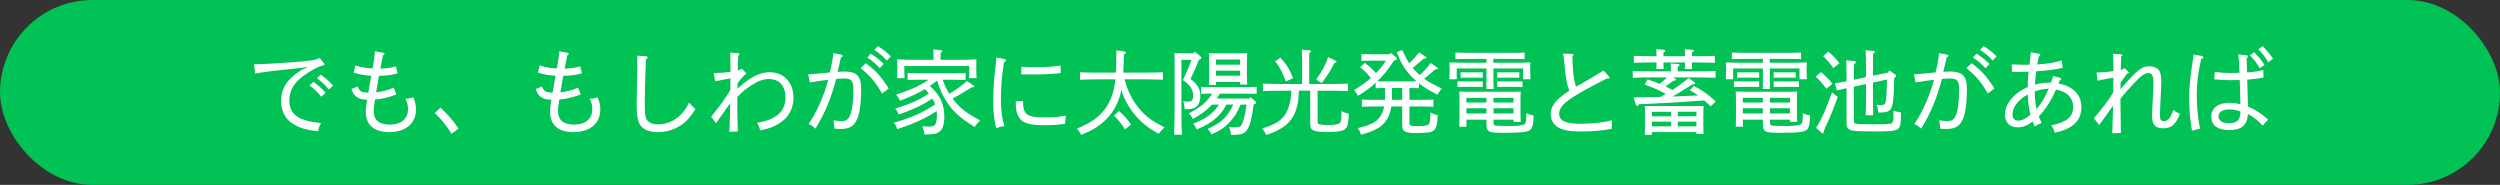<?xml version="1.0" encoding="UTF-8"?> <svg xmlns="http://www.w3.org/2000/svg" id="_レイヤー_2" data-name="レイヤー 2" viewBox="0 0 1022.5 75.62"><rect x="0" y="0" width="1022.5" height="75.62" fill="#333333" stroke="none"/><defs><style> .cls-1 { fill: #fff; } .cls-2 { fill: #00c255; } </style></defs><g id="_レイヤー_2-2" data-name="レイヤー 2"><rect class="cls-2" x="0" y="0" width="1022.5" height="75.62" rx="37.81" ry="37.81"></rect><g><path class="cls-1" d="M123.02,27.78c-11.27,1.24-14.7,1.55-18.69,2.3l-.42-3.84c4.11,0,7.54-.19,15.75-.79,6.86-.49,9.57-.9,11.12-1.73l1.62,2.04c.23.26.3.41.3.57,0,.3-.19.41-.79.49-1.02.11-3.58,1.39-6.14,3.05-5.24,3.39-7.42,6.71-7.42,11.27,0,5.62,3.81,8.4,12.93,9.16-.72,1.39-.94,2.07-1.13,3.39-5.39-.6-7.88-1.39-10.78-3.35-2.79-1.85-4.41-5.13-4.41-8.93,0-5.24,2.38-9.01,8.18-12.7l2.9-1.47-3.02.57ZM128.14,33.43c1.92,1.43,3.13,2.41,5.05,4.52l-1.77,1.62c-1.77-2.15-2.83-3.13-4.82-4.6l1.54-1.55ZM131.2,30.53c1.92,1.43,3.13,2.37,5.05,4.45l-1.73,1.66c-1.7-2.11-2.83-3.09-4.86-4.64l1.54-1.47Z"></path><path class="cls-1" d="M162.17,38.63c-3.66,1.32-5.69,1.81-8.78,2.07-.34,1.81-.53,3.47-.53,4.86,0,3.54,2.22,5.39,6.52,5.39,4.71,0,7.5-2.37,7.5-6.33,0-1.47-.34-2.79-1.06-4.22,1.28-.04,2.11-.19,3.2-.64.75,1.7,1.13,3.28,1.13,5.01,0,5.69-4.22,9.27-10.97,9.27-6.29,0-9.61-2.98-9.61-8.52,0-.94.26-3.05.57-4.71-3.62-.08-5.35-1.28-6.41-4.37l2.56-1.09c.64,1.96,1.55,2.49,4.33,2.53.41-2.26.83-4.6,1.24-6.9-2.9-.19-5.01-.57-7.2-1.28l.68-2.94c2.52.79,4.56,1.13,7.05,1.24.6-3.39.83-4.9.94-7.01l3.28.57c.45.08.64.19.64.41s-.19.41-.64.72c-.45,2.15-.72,3.69-1.05,5.39,2.94-.11,4.26-.38,6.37-.94l.72,2.83c-2.04.64-4.64,1.02-7.65,1.02-.42,2.22-.79,4.52-1.17,6.78,2.98-.38,4.79-.87,7.2-1.96l1.13,2.83Z"></path><path class="cls-1" d="M184.71,54.72c-2.11-3.32-4.45-6.22-6.9-8.48l2.34-2.22c3.24,3.05,4.79,4.86,7.39,8.52l-2.83,2.19Z"></path><path class="cls-1" d="M237.55,38.63c-3.66,1.32-5.69,1.81-8.78,2.07-.34,1.81-.53,3.47-.53,4.86,0,3.54,2.22,5.39,6.52,5.39,4.71,0,7.5-2.37,7.5-6.33,0-1.47-.34-2.79-1.06-4.22,1.28-.04,2.11-.19,3.2-.64.75,1.7,1.13,3.28,1.13,5.01,0,5.69-4.22,9.27-10.97,9.27-6.29,0-9.61-2.98-9.61-8.52,0-.94.26-3.05.57-4.71-3.62-.08-5.35-1.28-6.41-4.37l2.56-1.09c.64,1.96,1.55,2.49,4.33,2.53.41-2.26.83-4.6,1.24-6.9-2.9-.19-5.01-.57-7.2-1.28l.68-2.94c2.52.79,4.56,1.13,7.05,1.24.6-3.39.83-4.9.94-7.01l3.28.57c.45.08.64.19.64.41s-.19.41-.64.72c-.45,2.15-.72,3.69-1.05,5.39,2.94-.11,4.26-.38,6.37-.94l.72,2.83c-2.04.64-4.64,1.02-7.65,1.02-.42,2.22-.79,4.52-1.17,6.78,2.98-.38,4.79-.87,7.2-1.96l1.13,2.83Z"></path><path class="cls-1" d="M264.16,22.99c.41.04.72.23.72.49,0,.34-.23.6-.72.79-.3,8.22-.45,13.83-.45,17.34,0,4.75.15,6.07.75,7.2.75,1.32,2.45,2.07,4.71,2.07,3.66,0,7.24-1.66,9.84-4.6,1.02-1.09,1.7-2.15,2.83-4.3.94,1.06,1.32,1.43,2.56,2.64-2.64,4.22-4.52,6.07-7.92,7.76-2.26,1.13-4.67,1.66-7.42,1.66-3.09,0-5.35-.75-6.75-2.3-1.39-1.55-1.92-3.96-1.92-8.93,0-1.13.08-5.31.15-8.29.08-3.02.15-5.39.15-6.75s0-2.68-.08-5.01l3.54.23Z"></path><path class="cls-1" d="M301.66,36.26c1.54-1.51,3.24-2.83,4.86-3.88,3.17-2.04,5.54-2.83,8.37-2.83,5.73,0,9.65,4.22,9.65,10.36,0,3.81-1.51,7.16-4.22,9.38-2.6,2.07-4.86,3.09-9.42,4.07-.41-1.62-.6-2.11-1.28-3.13,4.11-.72,6.11-1.55,8.22-3.05,2.19-1.58,3.43-4.26,3.43-7.35,0-4.6-2.6-7.5-6.67-7.5-2.34,0-4.41.72-7.24,2.53-2.26,1.43-3.69,2.68-5.77,4.75,0,.9-.04,1.85-.04,2.75,0,4.18.11,6.86.23,11.42l-3.47.11c.19-4.26.26-6.86.34-11.65-1.92,2.68-3.84,5.47-5.77,8.14l-2.04-2.64c3.84-4.67,5.95-7.65,7.84-10.89.04-1.66.08-3.13.08-4.79-2.07.38-4.22.72-6.26,1.24l-.6-3.39c2.64-.08,4.37-.19,6.86-.53v-2.71c0-2.11,0-3.35-.11-5.16l3.32.26c.26.04.49.23.49.41,0,.15-.15.26-.49.53-.11,2.07-.19,3.77-.23,6.07.75-.15,1.13-.3,1.73-.72l1.43,1.55q.34.38.34.53c0,.23-.15.34-.64.45-1.36,1.47-2.11,2.3-2.94,3.54v2.11Z"></path><path class="cls-1" d="M344.09,22.35c.34.08.57.23.57.49s-.11.38-.75.72c-.42,1.96-.87,3.92-1.36,5.84,1.21-.11,1.88-.15,2.64-.15,4.97,0,7.01,1.58,7.01,6.93,0,6.82-.68,11.04-2.11,13.49-1.24,2.19-3.13,3.09-6.44,3.09-.87,0-1.55-.08-2.41-.19-.04-1.47-.11-2-.34-3.39,1.36.26,2.26.34,3.28.34,2.07,0,3.01-.79,3.81-3.13.57-1.77,1.05-5.28,1.05-9.61,0-4.03-.9-4.67-3.92-4.67-1.06,0-1.88.08-3.13.19-2.07,7.99-4.6,13.98-8.48,20.31-1.13-1.06-1.58-1.32-2.79-1.88,3.24-4.75,6.26-11.38,8.03-18.09-2.41.26-4.94.64-7.54,1.09l-.64-3.32c2.9-.15,5.69-.49,8.82-.79.75-2.9,1.28-5.99,1.43-7.88l3.28.6ZM360.75,38.25c-2.71-4.75-4.79-7.16-8.71-10.36l2.07-2.04c3.96,2.9,6.03,5.16,9.38,10.33l-2.75,2.07ZM356.15,21.94c2.04,1.32,3.28,2.22,5.31,4.22l-1.66,1.73c-1.88-2.04-2.98-2.98-5.09-4.33l1.43-1.62ZM359.05,18.84c2.04,1.32,3.28,2.22,5.31,4.18l-1.62,1.77c-1.85-2.07-3.05-2.94-5.13-4.37l1.43-1.58Z"></path><path class="cls-1" d="M376.46,32.6c-2.07,0-3.01.04-5.24.11v-2.86c1.43.08,3.58.11,5.24.11h13.23c2.07,0,3.39-.04,5.24-.11v2.86c-1.36-.04-3.81-.11-5.24-.11h-4.11c.68,2.04,1.51,3.96,2.68,5.77,3.35-2.04,5.28-3.43,7.2-5.24l2.56,1.73c.26.19.38.38.38.49,0,.3-.23.38-1.06.38-2.71,1.7-3.88,2.45-4.64,2.86l-3.09,1.7c2.79,3.81,5.62,5.99,11.34,8.97-1.28,1.13-1.66,1.55-2.26,2.68-6.14-3.73-9.08-6.41-11.87-10.93-1.7-2.79-2.56-4.75-3.5-8.07-.98.75-2,1.47-3.01,2.22,4.18,3.66,5.92,7.42,5.92,12.7,0,3.28-.79,5.35-2.38,6.29-1.13.64-2.07.79-5.84.87-.08-1.28-.23-1.81-.79-3.35,1.17.08,1.92.11,2.71.11,1.54,0,2.34-.34,2.71-1.09.38-.83.57-2.19.57-3.77,0-.49-.04-.98-.11-1.51-4.37,2.94-9.23,5.16-16.13,7.39-.41-1.24-.68-1.7-1.36-2.68,6.56-1.73,11.19-3.73,16.85-7.42-.3-.83-.68-1.62-1.09-2.37-4.26,2.75-7.54,4.3-13.79,6.52-.53-1.21-.75-1.62-1.47-2.41,6.37-2,9.65-3.47,13.79-6.18-.49-.64-1.06-1.21-1.58-1.81-2.86,1.7-6.07,3.17-10.21,4.75-.45-1.02-.72-1.43-1.62-2.49,5.92-1.92,9.35-3.47,13.3-6.11h-3.32ZM391.88,24.46c3.2,0,5.01-.04,7.46-.19-.04,1.36-.04,2.07-.04,2.9v1.51c0,1.06.04,1.92.11,3.28h-3.09c.08-1.09.11-2.41.11-3.28v-1.66h-26.57v1.66c0,1.06.04,1.92.11,3.28h-3.05c.04-1.21.08-2.34.08-3.28v-1.51c0-.87,0-1.47-.04-2.9,1.92.11,4.9.19,7.46.19h7.39v-1.81c0-1.21-.04-1.77-.08-2.41l2.98.26c.45.04.68.19.68.41,0,.19-.15.38-.68.72l-.04,2.83h7.2Z"></path><path class="cls-1" d="M410.91,24.16c.34.08.57.26.57.53,0,.3-.15.45-.83.75-.83,4.75-1.28,10.1-1.28,15.26,0,4.37.53,8.22,1.43,10.82-1.39.23-2,.38-3.35.94-.9-3.77-1.21-6.67-1.21-11.08s.3-9.05.87-13.61c.26-2.37.34-3.09.38-4.26l3.43.64ZM418.41,41.31c.04,5.69,1.47,6.71,9.12,6.71,3.2,0,4.67-.11,8.48-.72-.26,1.36-.38,2.19-.38,3.32-2.75.41-5.09.6-8.29.6-6.37,0-9.35-.94-10.67-3.39-.98-1.77-1.17-2.79-1.24-6.44l2.98-.08ZM417.77,27.29c2.07.15,3.13.19,5.62.19,4.67,0,6.82-.15,10.33-.68l.15,3.09c-2.9.38-7.16.57-11.5.57-1.66,0-2.75,0-4.71-.08l.11-3.09Z"></path><path class="cls-1" d="M459.91,32.45c1.58,5.35,3.24,8.63,6.11,12.06,2.6,3.13,4.9,4.82,10.25,7.58-1.21,1.13-1.58,1.58-2.41,2.64-4.41-2.49-6.82-4.41-9.57-7.61-2.3-2.71-4.82-6.93-5.62-10.44-.38,1.96-.87,3.54-1.58,5.2-1.88,4.41-5.01,7.95-9.31,10.59-1.62.98-2.86,1.58-5.58,2.68-.72-1.28-.98-1.7-1.73-2.56,5.96-2.45,9.16-4.75,11.72-8.37,2.26-3.2,3.51-6.9,4.03-11.76h-7.01c-2.94,0-4.3.04-7.5.15v-3.02c1.92.08,5.31.11,7.5.11h7.24c.15-3.05.11-6.07.15-9.12l3.09.41c.57.11.83.3.83.6,0,.26-.23.45-.83.64-.08,2.94-.15,5.39-.26,7.46h8.71c3.05,0,4.94-.04,7.5-.11v3.02c-2-.08-5.2-.15-7.5-.15h-8.22ZM457.68,45.42c2.19,1.88,3.32,3.17,4.9,5.58l-2.49,1.92c-1.54-2.49-2.53-3.73-4.45-5.65l2.04-1.85Z"></path><path class="cls-1" d="M483.2,24.5v19.56c0,5.62.04,8.22.19,11.04h-3.17c.11-2.49.19-6.29.19-11.04v-19c0-1.58-.04-2.3-.11-3.32.83.04,1.62.04,2.71.04h5.13l.57-.64,2.34,1.96c.19.19.3.38.3.57,0,.26-.15.45-1.06.83-.83,2.3-2,5.05-3.39,7.76,3.02,2.37,4.03,4.15,4.03,7.12,0,2.15-.79,3.84-2.07,4.56-1.13.6-2.04.75-4.33.75-.08-1.39-.19-2.07-.6-3.28.56.08,1.62.15,2.3.15,1.21,0,1.77-.79,1.77-2.37,0-2.53-1.28-4.52-4.18-6.41,1.88-4.11,2.6-5.8,3.47-8.29h-4.07ZM507.43,42.78c-1.58,3.62-2.64,5.24-4.67,7.35-2.04,2.15-3.62,3.2-7.27,4.86-.6-1.21-.9-1.58-1.62-2.22,4.3-2,6.18-3.35,8.1-5.88,1.02-1.39,1.73-2.53,2.45-4.11h-2.79c-1.28,2.34-2.34,3.73-3.96,5.24-2.19,2.04-4.18,3.2-8.18,4.94-.64-1.36-.9-1.73-1.47-2.37,4-1.58,6.41-3.05,8.48-5.16.75-.79,1.28-1.47,2.04-2.64h-2.83c-2,2.22-4.37,3.96-7.88,5.88-.53-1.13-.79-1.51-1.58-2.3,4.75-2.53,7.09-4.41,9.57-8.07-1.88,0-2.71,0-4.6.08v-2.86c1.13.08,3.05.11,4.48.11h13.76c1.88,0,2.98-.04,4.52-.11v2.86c-1.17-.04-3.28-.08-4.52-.08h-10.52c-.38.68-.83,1.36-1.28,2h13.34l.45-.57,2,1.73c.26.19.34.3.34.49,0,.26-.15.38-.64.57l-.38.15c-.83,5.92-1.39,8.14-2.45,9.99-1.21,2.04-2.22,2.45-6.82,2.56-.23-1.47-.34-2-.87-3.24,1.24.08,1.77.08,2.64.08,1.36,0,2.15-.3,2.53-.98.87-1.62,1.54-4.6,2.04-8.29h-2.41ZM497.33,33.51v1.24h-2.9c.08-.87.11-2.15.11-4v-5.69c0-1.62,0-2.34-.11-3.32.87.04,1.62.08,2.75.08h10.21c1.21,0,1.77-.04,2.71-.08-.04.68-.11,2.15-.11,3.32v5.58c0,2,.04,2.9.11,3.92h-2.9v-1.06h-9.87ZM507.2,24.35h-9.87v2.11h9.87v-2.11ZM507.2,28.91h-9.87v2.04h9.87v-2.04Z"></path><path class="cls-1" d="M531.25,37.09c-.19,4.41-.49,6.11-1.47,8.67-1.73,4.49-5.35,7.35-11.91,9.46-.42-.94-.6-1.24-1.55-2.71,6.29-1.81,9.27-4.22,10.74-8.74.72-2.11.98-3.69,1.09-6.67h-4.07c-2.94,0-4.3.04-7.54.15v-3.05c1.96.08,5.35.15,7.54.15h8.48v-8.33c0-2.79-.04-4.67-.11-5.69l3.09.26c.42.04.64.15.64.38s-.19.41-.72.75v12.63h8.4c3.05,0,4.94-.04,7.5-.15v3.05c-2-.08-5.2-.15-7.5-.15h-4.97v12.4c0,.57.11.94.26,1.13.34.3,1.92.49,3.96.49,2.45,0,3.84-.19,4.64-.64.57-.34.75-.83.87-2.53.04-.49.04-.94.04-1.43v-1.06c1.32.6,1.85.79,3.05,1.09-.23,3.02-.3,3.66-.57,4.6-.38,1.32-.98,1.92-2.3,2.3-1.06.34-3.2.53-5.46.53-6.37,0-7.5-.53-7.5-3.47v-13.42h-4.64ZM523.67,23.59c2.41,2.53,3.81,4.75,5.2,8.37l-2.98,1.36c-1.43-3.92-2.3-5.58-4.37-8.29l2.15-1.43ZM538.33,32.53c2.68-3.84,3.88-6.11,4.86-9.2l2.98,1.43c.26.11.45.3.45.49,0,.26-.19.38-.9.57-1.81,3.51-2.87,5.16-5.16,8.18l-2.22-1.47Z"></path><path class="cls-1" d="M562.08,24.8c-2.15,0-3.05.04-5.24.11v-2.83c1.39.08,3.73.11,5.24.11h6.22l.57-.6,2.15,1.92c.23.23.3.38.3.57,0,.26-.23.45-.64.53l-.53.11c-2.19,3.54-4.71,6.6-6.86,8.52.79,0,1.58.04,2.38.04h11.65c.68,0,1.36,0,2-.04-.75-.64-1.47-1.36-2.22-2.15-2.64-2.86-4.07-5.24-5.84-9.76l2.22-.9c.87,1.85,1.77,3.73,2.9,5.43,1.51-1.36,2.79-2.9,4.07-4.45l2.64,1.81c.19.11.3.26.3.38,0,.3-.23.38-1.09.38-.87.72-1.17.94-2.45,2.07-.83.75-1.32,1.17-2.07,1.7.57.68,1.13,1.32,1.81,1.96.34.34.72.68,1.06.98.9-.79,1.81-1.66,2.64-2.6.64-.75,1.24-1.51,1.88-2.3l2.68,1.81c.19.11.3.26.3.38,0,.3-.19.38-1.09.38-.87.72-1.17.94-2.45,2.07-.87.79-1.36,1.21-2.15,1.77,1.85,1.32,4,2.49,7.2,3.96-.94,1.24-1.21,1.66-1.7,2.56-3.35-1.7-5.65-3.05-7.61-4.64v2c-.79-.04-2-.08-3.02-.08h-.87v4.82h4.52c2.07,0,3.39-.04,5.28-.11v2.94c-1.39-.08-3.84-.11-5.28-.11h-4.52v6.93c0,.94.6,1.13,3.35,1.13,2.56,0,4.03-.26,4.56-.79.38-.41.57-1.47.64-3.2v-1.62c1.28.64,1.81.83,3.05,1.17-.26,3.66-.45,4.56-1.02,5.46-.49.72-1.17,1.17-2.15,1.43-.6.15-3.84.38-5.28.38-5.01,0-6.11-.57-6.11-3.32v-7.58h-4.45c-.3,2.15-.87,3.77-1.73,5.2-1.28,2.07-2.75,3.32-5.35,4.52-1.28.6-2.53,1.02-5.28,1.85-.45-1.28-.68-1.73-1.39-2.71,4.9-1.21,6.75-2.04,8.33-3.69,1.28-1.32,2.07-2.94,2.49-5.16h-3.84c-2.07,0-3.01.04-5.28.11v-2.94c1.43.08,3.58.11,5.28.11h4.15c.04-.57.04-1.09.04-1.66v-3.17h-.79c-1.24,0-1.96.04-3.02.08v-2.22c-2.19,2-4.11,3.39-7.27,5.35-.57-1.13-.83-1.55-1.58-2.37,2.41-1.47,4.75-3.05,6.86-4.94-.75-.9-1.51-1.85-2.38-2.68-.64-.6-1.32-1.21-1.96-1.77l1.85-1.73c1.66,1.24,3.24,2.6,4.6,4.18,1.55-1.55,2.9-3.24,4.07-5.09h-4.75ZM573.5,40.82v-4.82h-4.18v3.24c0,.53,0,1.06-.04,1.58h4.22Z"></path><path class="cls-1" d="M610.81,25.67h7.65c3.17,0,4.97-.04,7.46-.15-.04,1.36-.08,2.07-.08,2.86v.72c0,1.06.04,1.92.11,3.32h-3.01v-4.41h-12.14v2.86c0,2.79.04,4.11.11,5.54h-2.98c.04-1.39.04-2.98.04-5.54v-2.86h-12.17v4.41h-3.01c.08-1.24.11-2.37.11-3.32v-.72c0-.83-.04-1.43-.08-2.86,1.92.11,4.9.15,7.46.15h7.69v-1.58h-6.71c-2.45,0-3.92.04-5.99.11v-2.71c1.58.08,4.03.11,5.99.11h16.28c2.41,0,3.5,0,6.03-.11v2.71c-1.62-.08-4.3-.11-6.03-.11h-6.75v1.58ZM606.43,35.58c-.57-.04-1.51-.04-2.22-.04h-5.88c-.94,0-1.47,0-2.22.04v-2.3c.57.04,1.51.04,2.22.04h5.88c.94,0,1.47,0,2.22-.04v2.3ZM610.84,49.9c0,1.32.3,1.51,1.92,1.55,1.73.04,3.47.08,5.2.08,2.45,0,4.64-.23,5.43-.64.57-.26.72-.79.83-2.45.04-.41.08-.87.08-2.11,1.28.53,1.81.72,2.98.94-.26,3.66-.34,4.37-.98,5.35-.87,1.32-3.01,1.7-11.19,1.7-3.96,0-5.09-.11-6.07-.6-.72-.38-1.09-1.32-1.09-2.71v-2.07h-8.18v2.9h-2.94c.08-.9.11-2.15.11-4.03v-7.01c0-1.66-.04-2.37-.11-3.35,1.32.04,2.49.08,4.15.08h16.85c1.81,0,2.68,0,4.15-.08-.08.68-.11,2.15-.11,3.35v5.13c0,2,.04,2.9.11,3.92h-2.94v-.9h-8.18v.98ZM604.21,31.77h-4.56c-.94,0-1.51,0-2.26.04v-2.26l2.26.04h4.56c.94,0,1.47,0,2.22-.04v2.26l-2.22-.04ZM607.94,40.03h-8.18v1.92h8.18v-1.92ZM607.94,44.29h-8.18v2.11h8.18v-2.11ZM619.02,41.95v-1.92h-8.18v1.92h8.18ZM619.02,46.4v-2.11h-8.18v2.11h8.18ZM619.14,31.77h-4.52c-.94,0-1.51,0-2.26.04v-2.26l2.26.04h4.52c.94,0,1.47,0,2.26-.04v2.26l-2.26-.04ZM622.72,35.58c-.57-.04-1.54-.04-2.26-.04h-5.84c-.94,0-1.51,0-2.26.04v-2.3c.57.04,1.51.04,2.26.04h5.84c.94,0,1.47,0,2.26-.04v2.3Z"></path><path class="cls-1" d="M658.03,31.21c.15.19.26.38.26.53,0,.3-.26.41-1.17.41-15.94,8.07-19.41,10.82-19.41,14.43,0,2.79,2.6,4.03,8.74,4.03,4.71,0,8.52-.41,12.85-1.39-.08,1.06-.19,2.56-.08,3.47-3.62.72-8.18,1.09-12.59,1.09s-7.12-.45-9.27-1.62c-1.88-1.02-3.13-3.17-3.13-5.47,0-3.32,2.3-6.26,7.65-9.61-1.02-2.45-1.51-5.05-2.04-11.12-.19-1.96-.3-2.9-.64-4.03l3.73.11c.34,0,.6.23.6.45,0,.26-.15.45-.45.72.23,6.82.64,9.65,1.51,12.25,1.92-1.09,3.66-2.11,5.46-3.13,2.53-1.47,3.43-2.04,5.77-3.51l2.19,2.37Z"></path><path class="cls-1" d="M673.89,32.49c1.96.64,3.5,1.21,4.97,1.81,1.02-.83,2-1.7,2.9-2.64h-6.45c-2.9,0-4.3.04-7.5.15v-2.79c1.96.08,5.35.15,7.5.15h8.1v-.83c0-.98-.04-1.88-.08-2.41l2.9.26c.49.04.72.15.72.38s-.19.41-.72.75v1.85h7.91c3.09,0,4.94-.04,7.54-.15v2.79c-2.04-.08-5.24-.15-7.54-.15h-9.84l.87.49c.19.11.3.26.3.45,0,.3-.23.38-1.06.41-1.28.98-2.11,1.58-3.2,2.34.94.45,1.88.94,2.86,1.43,2.15-1.39,4.26-2.94,6.6-4.86l2.37,1.7c.19.15.3.3.3.45,0,.3-.19.38-1.06.41-.79.45-1.39.87-1.81,1.09q-3.88,2.49-6.41,3.92c3.5-.15,6.97-.3,10.44-.45-1.02-.72-2.07-1.39-3.32-2.11l1.58-1.81c4.22,2.3,5.16,2.98,8.97,6.33l-2,2.07c-.98-.94-1.85-1.73-2.68-2.45-11.65.87-15.11,1.06-26.68,1.55l-.3.38c-.15.23-.3.3-.49.3-.23,0-.38-.15-.53-.53l-.9-2.94c3.54-.04,7.24-.11,10.93-.19.75-.41,1.47-.79,2.22-1.21-2.98-1.66-5.16-2.6-8.63-3.84l1.17-2.11ZM692.02,25.55c0,1.28,0,1.96.08,2.71h-3.05c.08-.75.11-1.58.11-2.71h-8.82c0,1.28.04,1.96.08,2.71h-3.02c.08-.75.11-1.58.11-2.71h-1.73c-2.94,0-4.3.04-7.54.15v-2.86c1.96.11,5.35.15,7.54.15h1.73c0-1.39-.04-2.34-.11-2.9l3.02.26c.45.04.68.15.68.38s-.23.41-.75.75v1.51h8.82c0-1.39-.04-2.34-.11-2.9l3.05.26c.41.04.64.15.64.38s-.19.41-.72.75v1.51h1.85c3.05,0,4.94-.04,7.5-.15v2.86c-2-.08-5.2-.15-7.5-.15h-1.85ZM675.63,54.01v1.13h-2.94c.08-.9.11-2.15.11-3.99v-4.49c0-1.66-.04-2.34-.11-3.32,1.32.04,2.49.04,4.15.04h15.79c1.81,0,2.68,0,4.15-.04-.08.68-.11,2.11-.11,3.32v4.22c0,2,.04,2.94.11,3.92h-2.94v-.79h-18.2ZM683.43,45.72h-7.8v1.85h7.8v-1.85ZM683.43,49.75h-7.8v1.92h7.8v-1.92ZM693.83,47.56v-1.85h-7.61v1.85h7.61ZM693.83,51.67v-1.92h-7.61v1.92h7.61Z"></path><path class="cls-1" d="M723.87,25.67h7.65c3.17,0,4.97-.04,7.46-.15-.04,1.36-.08,2.07-.08,2.86v.72c0,1.06.04,1.92.11,3.32h-3.01v-4.41h-12.14v2.86c0,2.79.04,4.11.11,5.54h-2.98c.04-1.39.04-2.98.04-5.54v-2.86h-12.17v4.41h-3.01c.08-1.24.11-2.37.11-3.32v-.72c0-.83-.04-1.43-.08-2.86,1.92.11,4.9.15,7.46.15h7.69v-1.58h-6.71c-2.45,0-3.92.04-5.99.11v-2.71c1.58.08,4.03.11,5.99.11h16.28c2.41,0,3.5,0,6.03-.11v2.71c-1.62-.08-4.3-.11-6.03-.11h-6.75v1.58ZM719.5,35.58c-.57-.04-1.51-.04-2.22-.04h-5.88c-.94,0-1.47,0-2.22.04v-2.3c.57.04,1.51.04,2.22.04h5.88c.94,0,1.47,0,2.22-.04v2.3ZM723.91,49.9c0,1.32.3,1.51,1.92,1.55,1.73.04,3.47.08,5.2.08,2.45,0,4.64-.23,5.43-.64.57-.26.72-.79.83-2.45.04-.41.08-.87.08-2.11,1.28.53,1.81.72,2.98.94-.26,3.66-.34,4.37-.98,5.35-.87,1.32-3.01,1.7-11.19,1.7-3.96,0-5.09-.11-6.07-.6-.72-.38-1.09-1.32-1.09-2.71v-2.07h-8.18v2.9h-2.94c.08-.9.11-2.15.11-4.03v-7.01c0-1.66-.04-2.37-.11-3.35,1.32.04,2.49.08,4.15.08h16.85c1.81,0,2.68,0,4.15-.08-.08.68-.11,2.15-.11,3.35v5.13c0,2,.04,2.9.11,3.92h-2.94v-.9h-8.18v.98ZM717.27,31.77h-4.56c-.94,0-1.51,0-2.26.04v-2.26l2.26.04h4.56c.94,0,1.47,0,2.22-.04v2.26l-2.22-.04ZM721,40.03h-8.18v1.92h8.18v-1.92ZM721,44.29h-8.18v2.11h8.18v-2.11ZM732.08,41.95v-1.92h-8.18v1.92h8.18ZM732.08,46.4v-2.11h-8.18v2.11h8.18ZM732.2,31.77h-4.52c-.94,0-1.51,0-2.26.04v-2.26l2.26.04h4.52c.94,0,1.47,0,2.26-.04v2.26l-2.26-.04ZM735.78,35.58c-.57-.04-1.54-.04-2.26-.04h-5.84c-.94,0-1.51,0-2.26.04v-2.3c.57.04,1.51.04,2.26.04h5.84c.94,0,1.47,0,2.26-.04v2.3Z"></path><path class="cls-1" d="M744.82,29.47c2.07,1.81,3.05,2.83,4.67,4.79l-2.52,2.04c-1.66-2.26-2.56-3.28-4.33-4.97l2.19-1.85ZM751.61,39.69c-2,5.65-2.79,7.58-5.01,12.29-.26.6-.45,1.02-.75,1.81v.3c0,.3-.15.49-.34.49-.15,0-.23-.04-.49-.3l-2.26-2c1.96-2.86,4.33-8.14,6.56-14.55l2.3,1.96ZM747.84,21.14c1.85,1.58,2.83,2.6,4.49,4.75l-2.53,1.96c-1.43-2.11-2.34-3.17-4.15-4.9l2.19-1.81ZM763.18,31.58v-4.26c0-3.54-.08-5.73-.15-6.75l3.17.26c.42.04.64.19.64.38,0,.23-.23.45-.75.75-.04,1.32-.04,3.24-.04,5.31v3.69l6.14-1.28.57-.87,2.53,1.77c.15.11.26.34.26.53,0,.26-.19.45-.83.75,0,.98-.04,2-.08,3.84-.08,3.35-.34,6.18-.68,7.35-.42,1.62-1.21,2.49-2.68,2.79-.72.11-1.51.19-3.09.19-.11-1.58-.15-1.81-.64-3.13.79.04,1.05.08,1.39.08,1.51,0,2.04-.26,2.26-1.17.26-.87.45-3.73.53-7.09.04-.79.04-1.43.04-2.19l-5.73,1.24v6.75c0,2.75.04,5.28.08,6.63h-3.09c.11-1.55.15-3.51.15-6.63v-6.14l-4.94,1.06v13.79c0,.87.04,1.13.72,1.32.87.26,2.6.3,7.88.3,4.56,0,6.48-.15,6.93-.49.45-.34.68-1.13.68-2.79,0-.68,0-1.21-.04-2.3,1.09.34,1.62.45,3.09.72,0,4.75-.26,5.84-1.13,6.67-.9.83-2.83,1.09-8.18,1.09-8.29,0-10.33-.11-11.38-.57-1.21-.49-1.58-1.28-1.58-3.09v-14.02c-1.32.3-2.68.6-4,.94l-.72-2.9c1.58-.26,3.13-.57,4.71-.87v-2.75c0-3.62-.04-4.9-.19-5.84l3.47.34c.34.04.57.23.57.45,0,.26-.23.49-.75.68-.08,1.17-.08,2.45-.08,4v2.49l4.94-1.06Z"></path><path class="cls-1" d="M796.34,22.35c.34.08.57.23.57.49s-.11.38-.75.72c-.42,1.96-.87,3.92-1.36,5.84,1.21-.11,1.88-.15,2.64-.15,4.97,0,7.01,1.58,7.01,6.93,0,6.82-.68,11.04-2.11,13.49-1.24,2.19-3.13,3.09-6.44,3.09-.87,0-1.55-.08-2.41-.19-.04-1.47-.11-2-.34-3.39,1.36.26,2.26.34,3.28.34,2.07,0,3.01-.79,3.81-3.13.57-1.77,1.05-5.28,1.05-9.61,0-4.03-.9-4.67-3.92-4.67-1.06,0-1.88.08-3.13.19-2.07,7.99-4.6,13.98-8.48,20.31-1.13-1.06-1.58-1.32-2.79-1.88,3.24-4.75,6.26-11.38,8.03-18.09-2.41.26-4.94.64-7.54,1.09l-.64-3.32c2.9-.15,5.69-.49,8.82-.79.75-2.9,1.28-5.99,1.43-7.88l3.28.6ZM813,38.25c-2.71-4.75-4.79-7.16-8.71-10.36l2.07-2.04c3.96,2.9,6.03,5.16,9.38,10.33l-2.75,2.07ZM808.4,21.94c2.04,1.32,3.28,2.22,5.31,4.22l-1.66,1.73c-1.88-2.04-2.98-2.98-5.09-4.33l1.43-1.62ZM811.3,18.84c2.04,1.32,3.28,2.22,5.31,4.18l-1.62,1.77c-1.85-2.07-3.05-2.94-5.13-4.37l1.43-1.58Z"></path><path class="cls-1" d="M841.91,34.15c5.92,1.13,9.38,4.56,9.38,9.57,0,5.39-3.17,8.93-10.89,10.55-.34-1.24-.68-1.88-1.43-3.02,6.45-1.32,8.93-3.39,8.93-7.61,0-3.69-2.49-6.18-7.01-7.01-1.7,4.15-4.56,8.48-7.01,10.97.34.87.57,1.43,1.17,2.68-1.13.41-1.73.72-2.86,1.47-.3-.68-.57-1.32-.83-2.04-2.11,1.62-3.96,2.37-6.03,2.37-3.35,0-5.31-1.96-5.31-5.2,0-4.6,4.15-9.16,9.31-11.27.04-2.41.11-3.96.38-6.29-.98.04-2.41.08-2.9.08-.72,0-1.77,0-3.92-.04l-.11-3.02c2.34.11,3.43.15,4.45.15.83,0,1.62,0,2.83-.04.38-2.71.53-4.11.53-5.05l3.39.53c.3.04.49.23.49.49,0,.23-.08.34-.6.68-.23,1.09-.45,2.15-.64,3.24,4.22-.23,7.05-.68,10.03-1.62l.38,3.02c-3.35.75-6.22,1.13-10.82,1.43-.3,2.45-.41,3.54-.53,5.43,2.11-.57,3.88-.83,6.56-.83.53-1.36.64-1.77.87-2.71l2.9.83c.26.08.45.26.45.45s-.15.34-.68.6l-.45,1.21ZM823.1,46.89c0,1.47.9,2.45,2.3,2.45,1.54,0,3.28-.83,5.05-2.45-.6-2.26-1.02-5.28-1.09-8.29-4,2.3-6.26,5.28-6.26,8.29ZM832.94,44.62c1.88-2.22,3.32-4.52,5.01-8.33-1.92.08-3.69.38-5.73,1.06,0,2.64.19,4.67.72,7.27Z"></path><path class="cls-1" d="M867.31,36.48c7.05-8.22,8.74-9.38,11.87-9.38,1.47,0,2.79.53,3.62,1.36.75.83,1.17,2.45,1.17,4.52,0,1.24-.08,3.54-.42,10.36-.08,1.28-.11,3.62-.11,4,0,1.62.42,2.19,1.58,2.19,1.66,0,2.75-1.24,3.88-4.6,1.02.83,1.58,1.13,2.71,1.7-1.88,4.41-3.54,5.84-6.82,5.84s-4.6-1.51-4.6-4.98c0-1.36.15-4.22.3-6.93.15-2.45.26-5.58.26-7.2,0-2.3-.68-3.47-2.04-3.47-1.54,0-2.98,1.02-6.03,4.3-2.37,2.53-3.32,3.54-5.43,6.26.11,7.91.11,11.08.19,13.95l-3.51.11c.11-2.75.19-5.8.3-11.31-1.85,2.64-3.58,5.16-5.69,7.95l-2.15-2.83c2.56-2.79,6.11-7.42,7.91-10.44.04-2.22.08-4.03.08-6.07-2.45.34-4.6.75-6.48,1.21l-.41-3.35c3.01-.08,3.92-.15,6.9-.57v-2.19c0-1.92-.08-3.73-.23-4.9l3.39.19c.26,0,.49.15.49.38,0,.15-.11.3-.49.53-.08,1.96-.11,3.51-.15,5.5.53-.11.83-.26,1.47-.75l1.43,1.28c.34.3.38.41.38.57,0,.23-.19.34-.72.41-.9,1.24-1.77,2.45-2.64,3.69l-.04,2.68Z"></path><path class="cls-1" d="M900.51,22.88c.38.08.64.3.64.57,0,.3-.23.49-.94.79-1.36,6.86-1.73,10.06-1.73,14.51,0,4.9.49,9.91,1.32,13.87-.87.19-2.45.6-3.28.87-.75-4.3-1.13-8.48-1.13-13.3,0-4.56.3-7.76,1.36-14.77.23-1.51.34-2.15.38-3.13l3.39.6ZM918.83,22.58c.38.04.6.26.6.57,0,.19-.15.41-.57.72.04,1.36.08,3.09.19,5.77,2.68-.19,4.56-.53,6.63-1.02l.11,3.09c-1.32.3-4.3.68-6.67.87.11,3.66.19,7.31.3,10.97,3.43,1.55,5.35,2.79,8.29,5.39-.98.83-1.36,1.24-2.22,2.45-2-2.11-3.43-3.28-6.07-4.75-.3,4.52-2.64,6.56-7.58,6.56s-7.42-2-7.42-5.5,2.83-5.65,7.24-5.65c1.51,0,2.64.11,4.64.57,0-2.98-.11-6.37-.26-9.91-1.09.04-2.26.08-3.69.08-1.96,0-3.96-.08-6.71-.34l.19-3.05c1.58.26,4.15.45,5.65.45.91,0,2.53,0,4.49-.08-.11-3.81-.26-5.69-.57-7.5l3.43.34ZM911.67,44.77c-2.68,0-4.3,1.06-4.3,2.79s1.54,2.83,4.18,2.83c3.43,0,4.79-1.28,4.79-4.79-1.81-.72-3.02-.83-4.67-.83ZM921.88,21.33c1.7,1.66,2.75,2.83,4.3,5.2l-1.96,1.36c-1.39-2.41-2.3-3.54-4.07-5.28l1.73-1.28ZM925.38,18.84c1.7,1.77,2.71,2.9,4.3,5.2l-1.96,1.43c-1.36-2.41-2.37-3.51-4.07-5.31l1.73-1.32Z"></path></g></g></svg> 